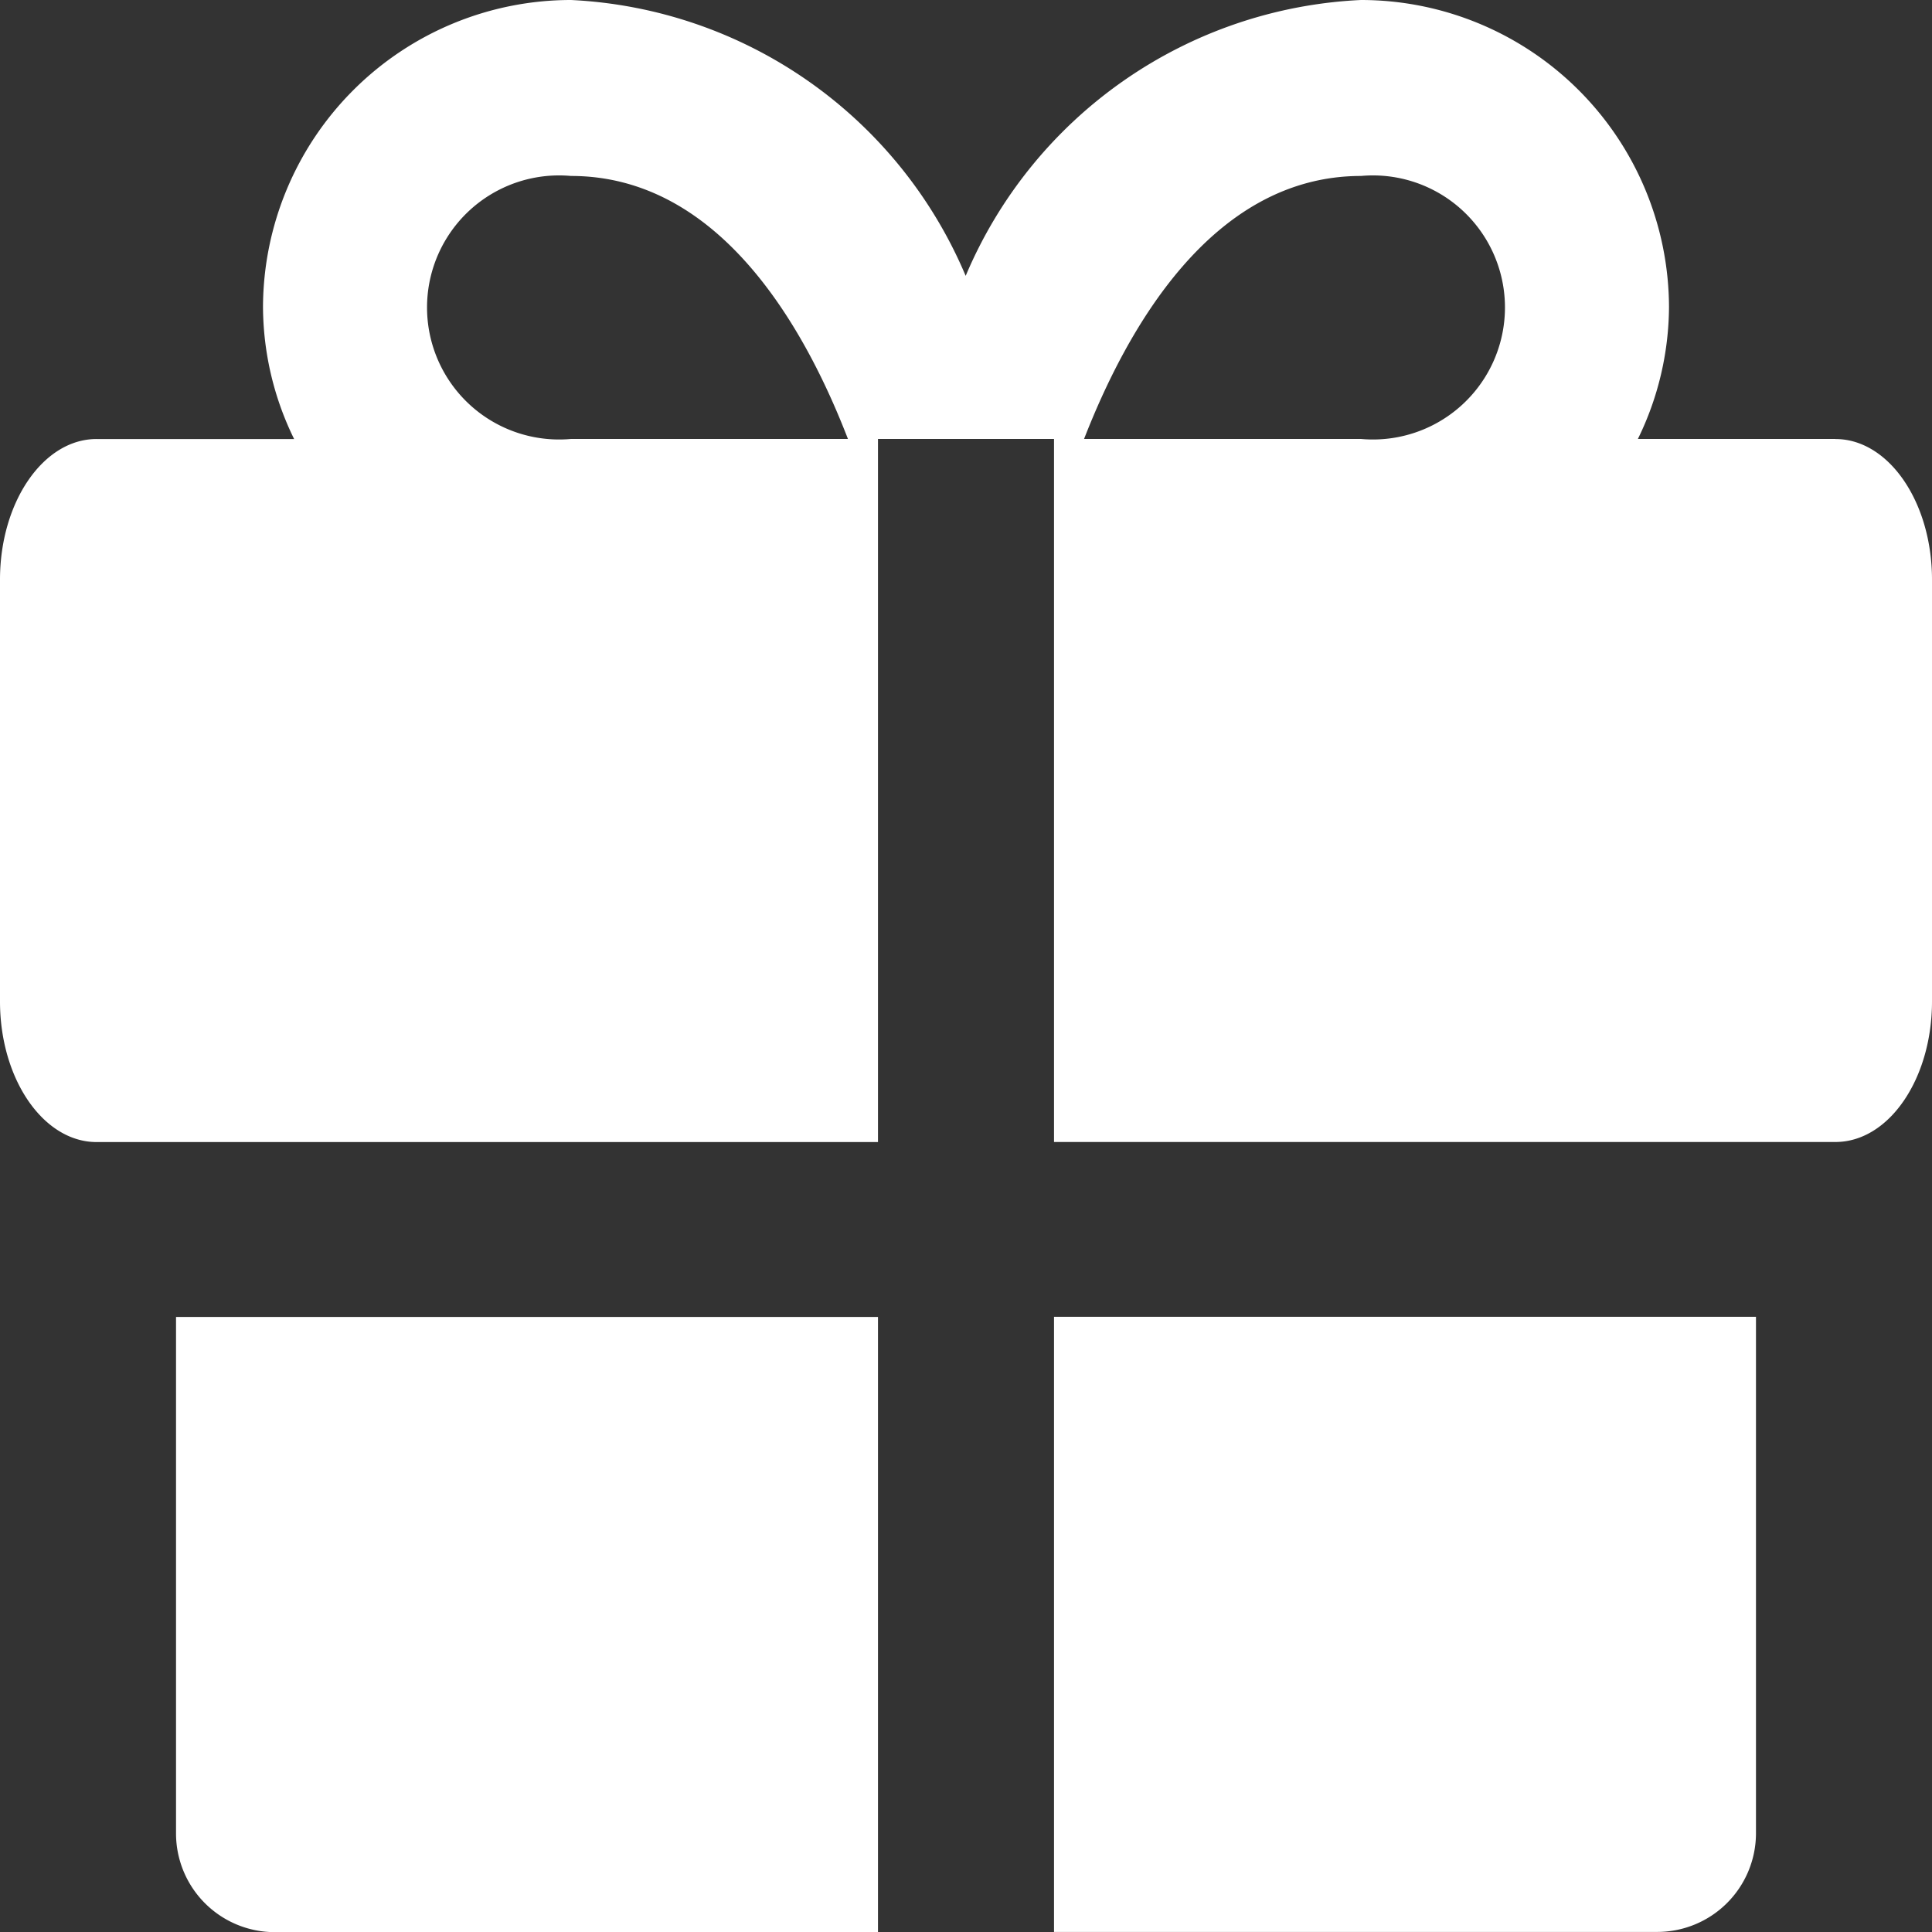 <svg xmlns="http://www.w3.org/2000/svg" width="26.879" height="26.879" viewBox="0 0 26.879 26.879">
  <rect x="0" y="0" width="26.879" height="26.879" fill="#333333" stroke="none"/>
  <g id="SvgjsG1014" transform="translate(-3 -3)">
    <g id="Group_185230" data-name="Group 185230" transform="translate(3 3)">
      <g id="Layer_2" data-name="Layer 2">
        <path id="gift" d="M5.449,21.322v7.2a1.374,1.374,0,0,0,1.374,1.359h8.392V21.322Zm12.215,8.556h8.392A1.374,1.374,0,0,0,27.43,28.52v-7.2H17.664ZM28.535,9.107H25.787a4.211,4.211,0,0,0,.433-1.837A4.286,4.286,0,0,0,21.935,3a6.287,6.287,0,0,0-5.5,3.838A6.287,6.287,0,0,0,10.944,3,4.286,4.286,0,0,0,6.659,7.271a4.211,4.211,0,0,0,.433,1.837H4.344C3.6,9.107,3,9.989,3,11.064v5.869c0,1.075.6,1.956,1.344,1.956H15.215V9.107h2.449v9.781H28.535c.747,0,1.344-.881,1.344-1.956V11.064c0-1.075-.6-1.956-1.344-1.956Zm-17.591,0a1.837,1.837,0,1,1,0-3.659c2.091,0,3.27,2.15,3.853,3.659Zm10.99,0H18.082c.582-1.493,1.762-3.659,3.853-3.659a1.837,1.837,0,1,1,0,3.659Z" transform="translate(-3 -3)" fill="#fff"/>
      </g>
    </g>
  </g>
</svg>
